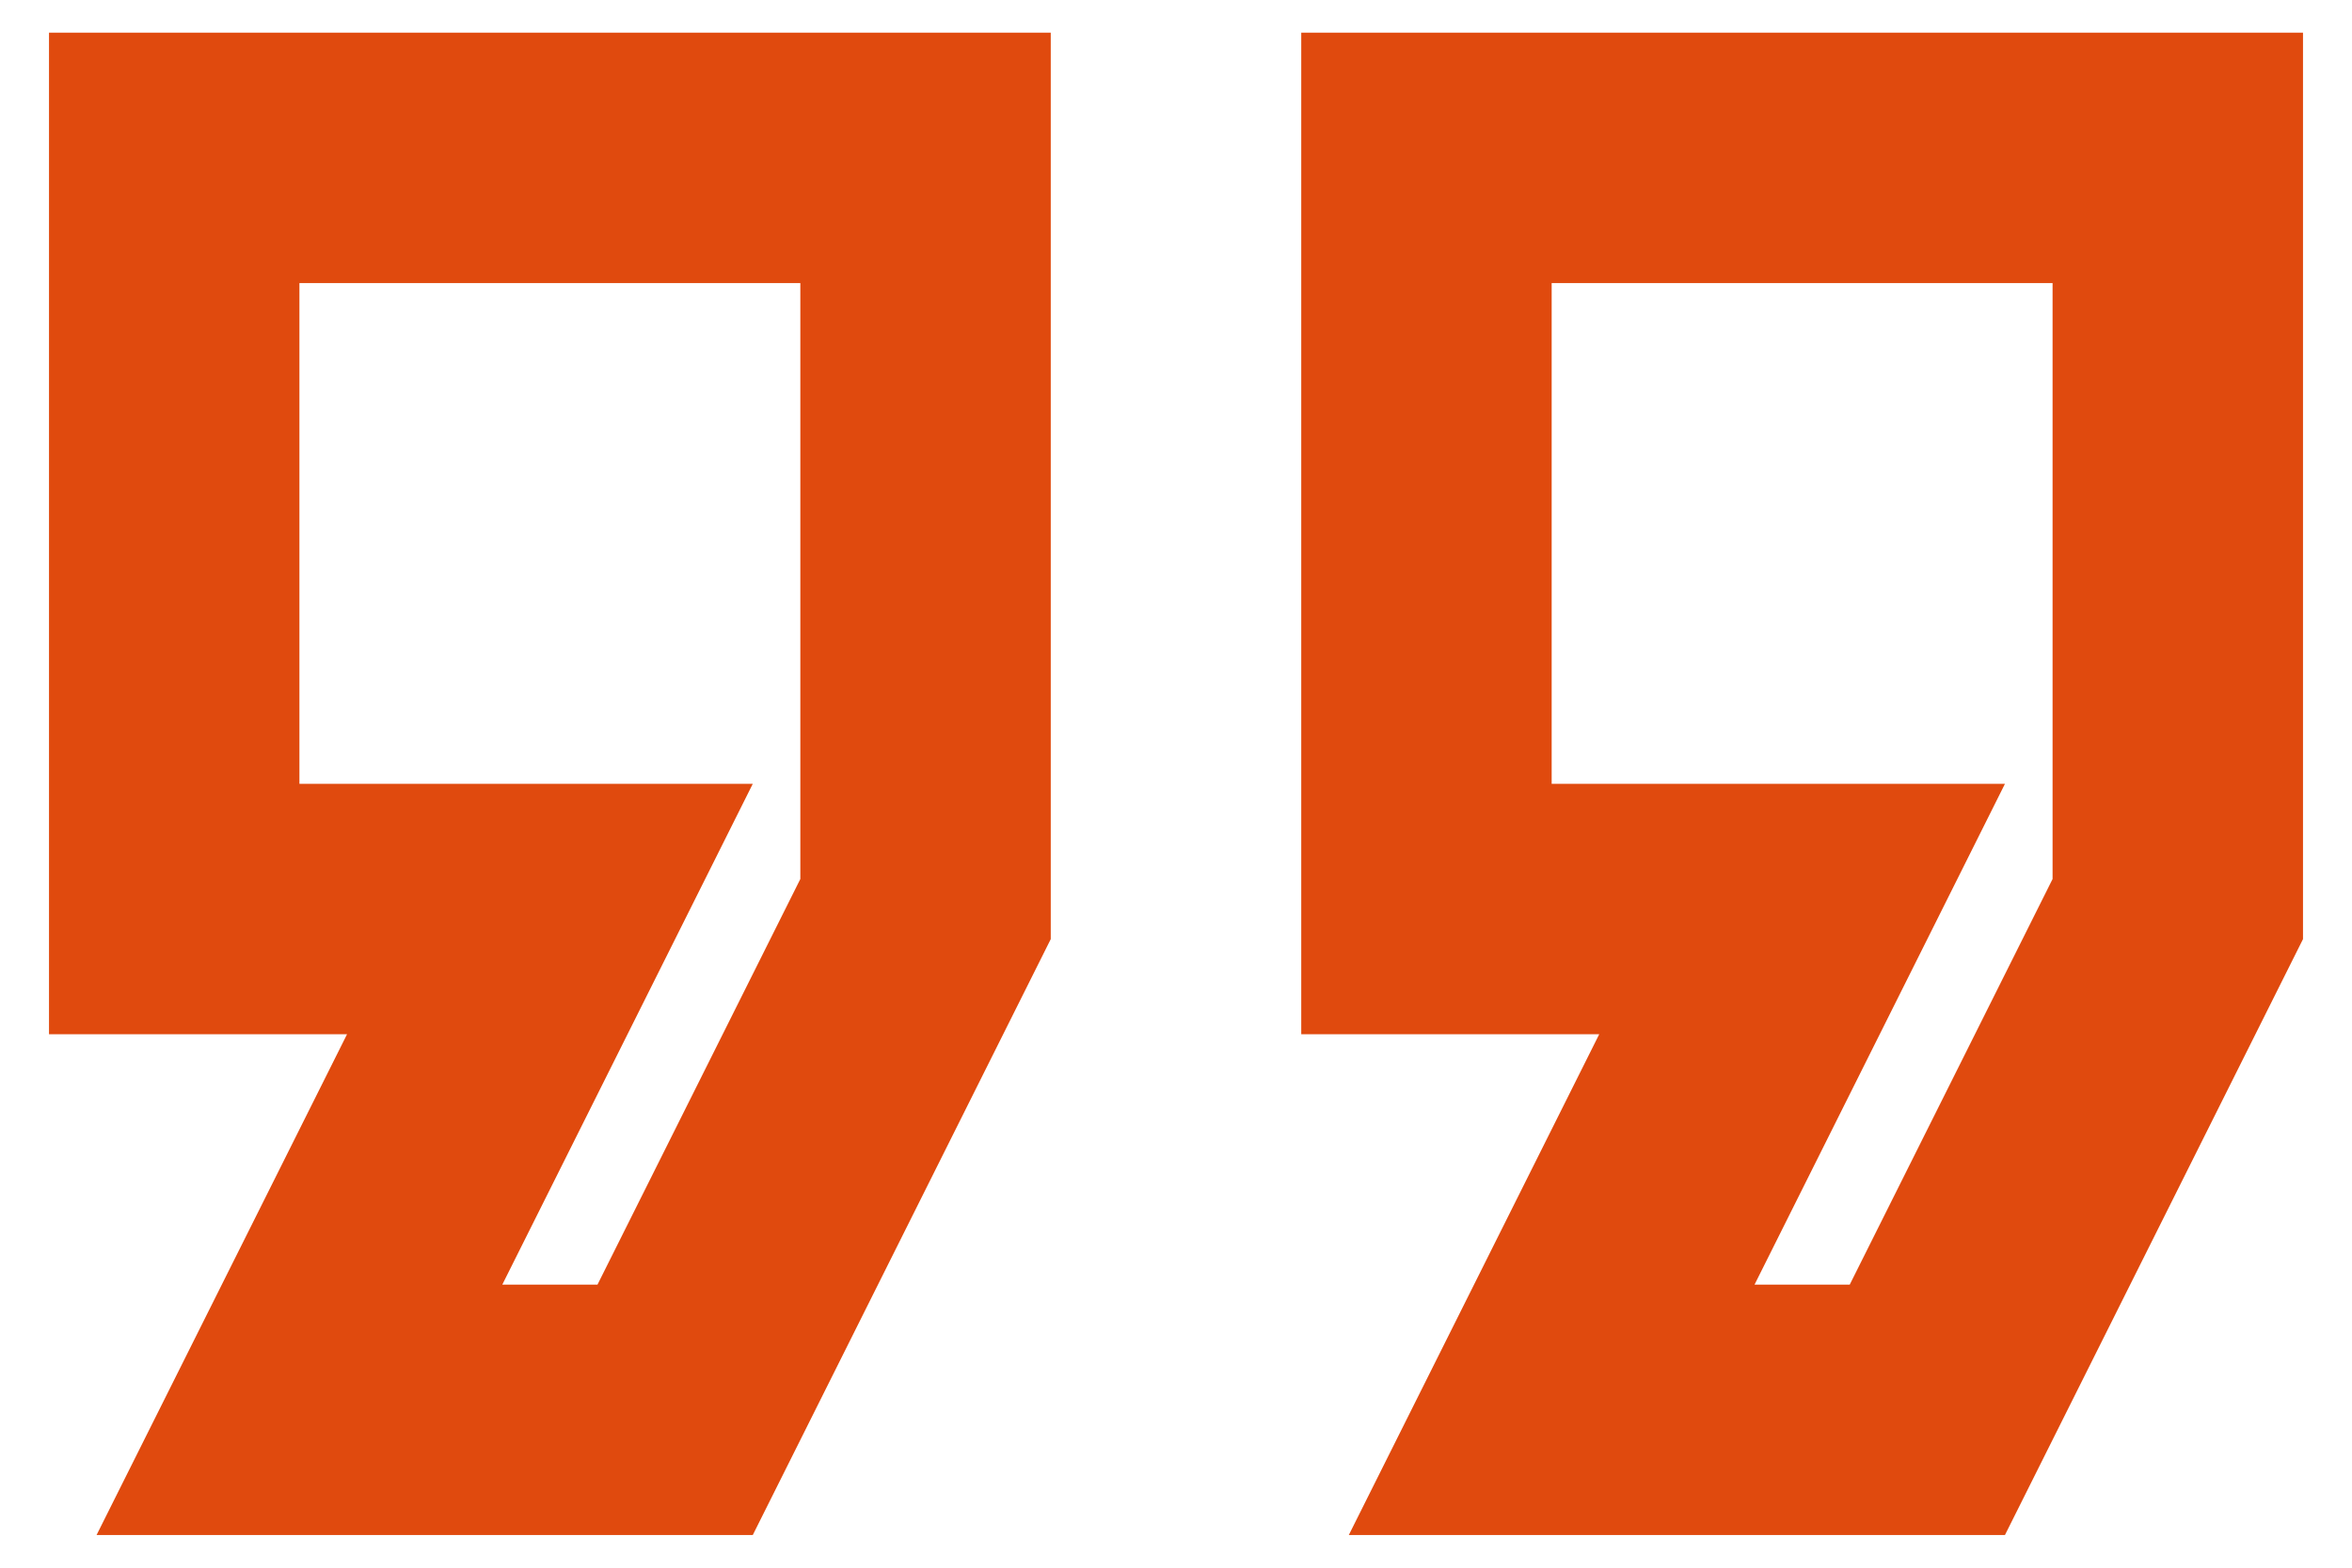 <svg width="36" height="24" viewBox="0 0 36 24" fill="none" xmlns="http://www.w3.org/2000/svg">
<path d="M30.688 23.5H20.645L24.478 15.833H19.917V0.5H35.25V14.377L30.688 23.5ZM26.855 19.667H28.312L31.417 13.457V4.333H23.75V12H30.688L26.855 19.667ZM11.522 23.5H1.478L5.312 15.833H0.75V0.5H16.083V14.377L11.522 23.5ZM7.688 19.667H9.145L12.25 13.457V4.333H4.583V12H11.522L7.688 19.667Z" fill="#E04A0E"/>
</svg>
